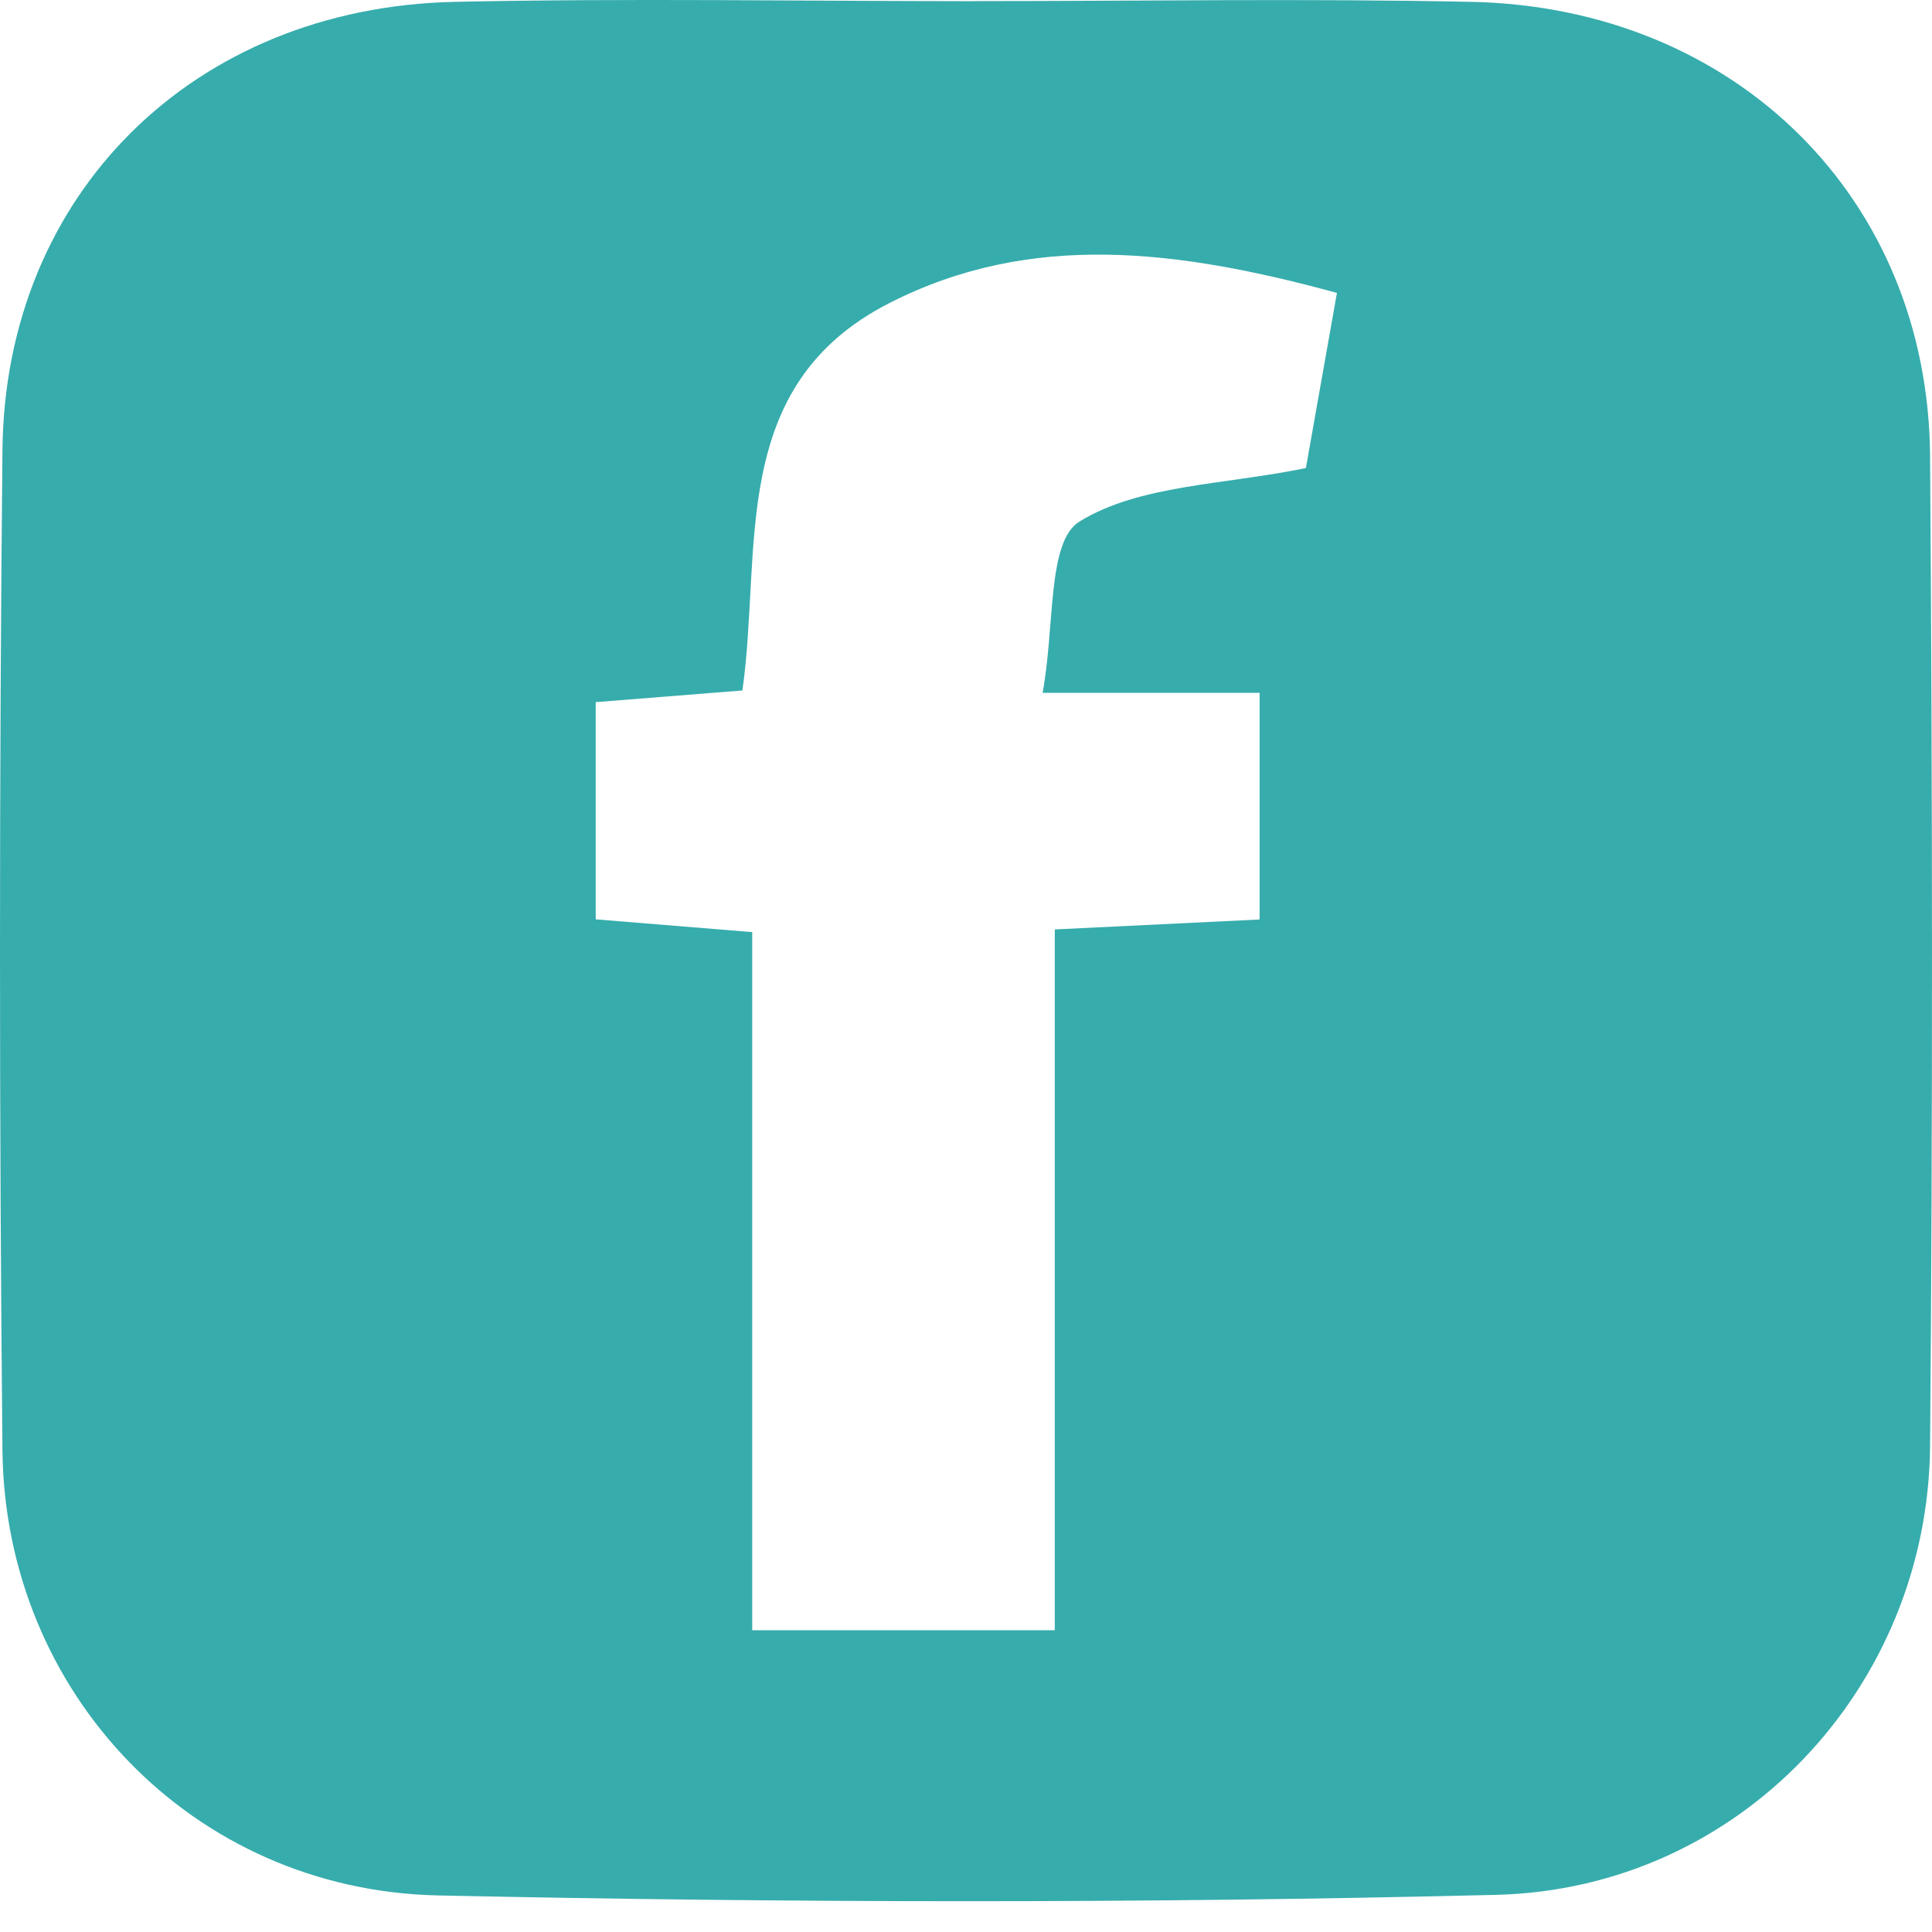<svg xmlns="http://www.w3.org/2000/svg" width="26" height="26" viewBox="0 0 26 26" fill="none"><path d="M13.1 0.015C15.334 0.015 17.569 -0.022 19.802 0.025C23.352 0.1 25.949 2.668 25.974 6.137C26.006 10.578 26.011 15.019 25.974 19.459C25.948 22.701 23.419 25.418 20.137 25.5C15.393 25.617 10.642 25.609 5.897 25.508C2.592 25.438 0.066 22.784 0.033 19.517C-0.011 15.031 -0.011 10.544 0.033 6.057C0.067 2.607 2.61 0.101 6.117 0.025C8.443 -0.025 10.771 0.015 13.099 0.016L13.1 0.015ZM17.992 3.942C15.837 3.354 13.867 3.112 11.972 4.077C9.779 5.194 10.26 7.401 9.991 9.292C9.291 9.348 8.663 9.398 8.017 9.449V12.372C8.748 12.432 9.379 12.484 10.123 12.544V21.939H14.195V12.508C15.198 12.459 16.062 12.417 16.951 12.374V9.324H14.031C14.199 8.414 14.09 7.288 14.527 7.019C15.334 6.522 16.46 6.528 17.574 6.299C17.686 5.664 17.827 4.867 17.992 3.941V3.942Z" fill="#37ACAC"></path></svg>